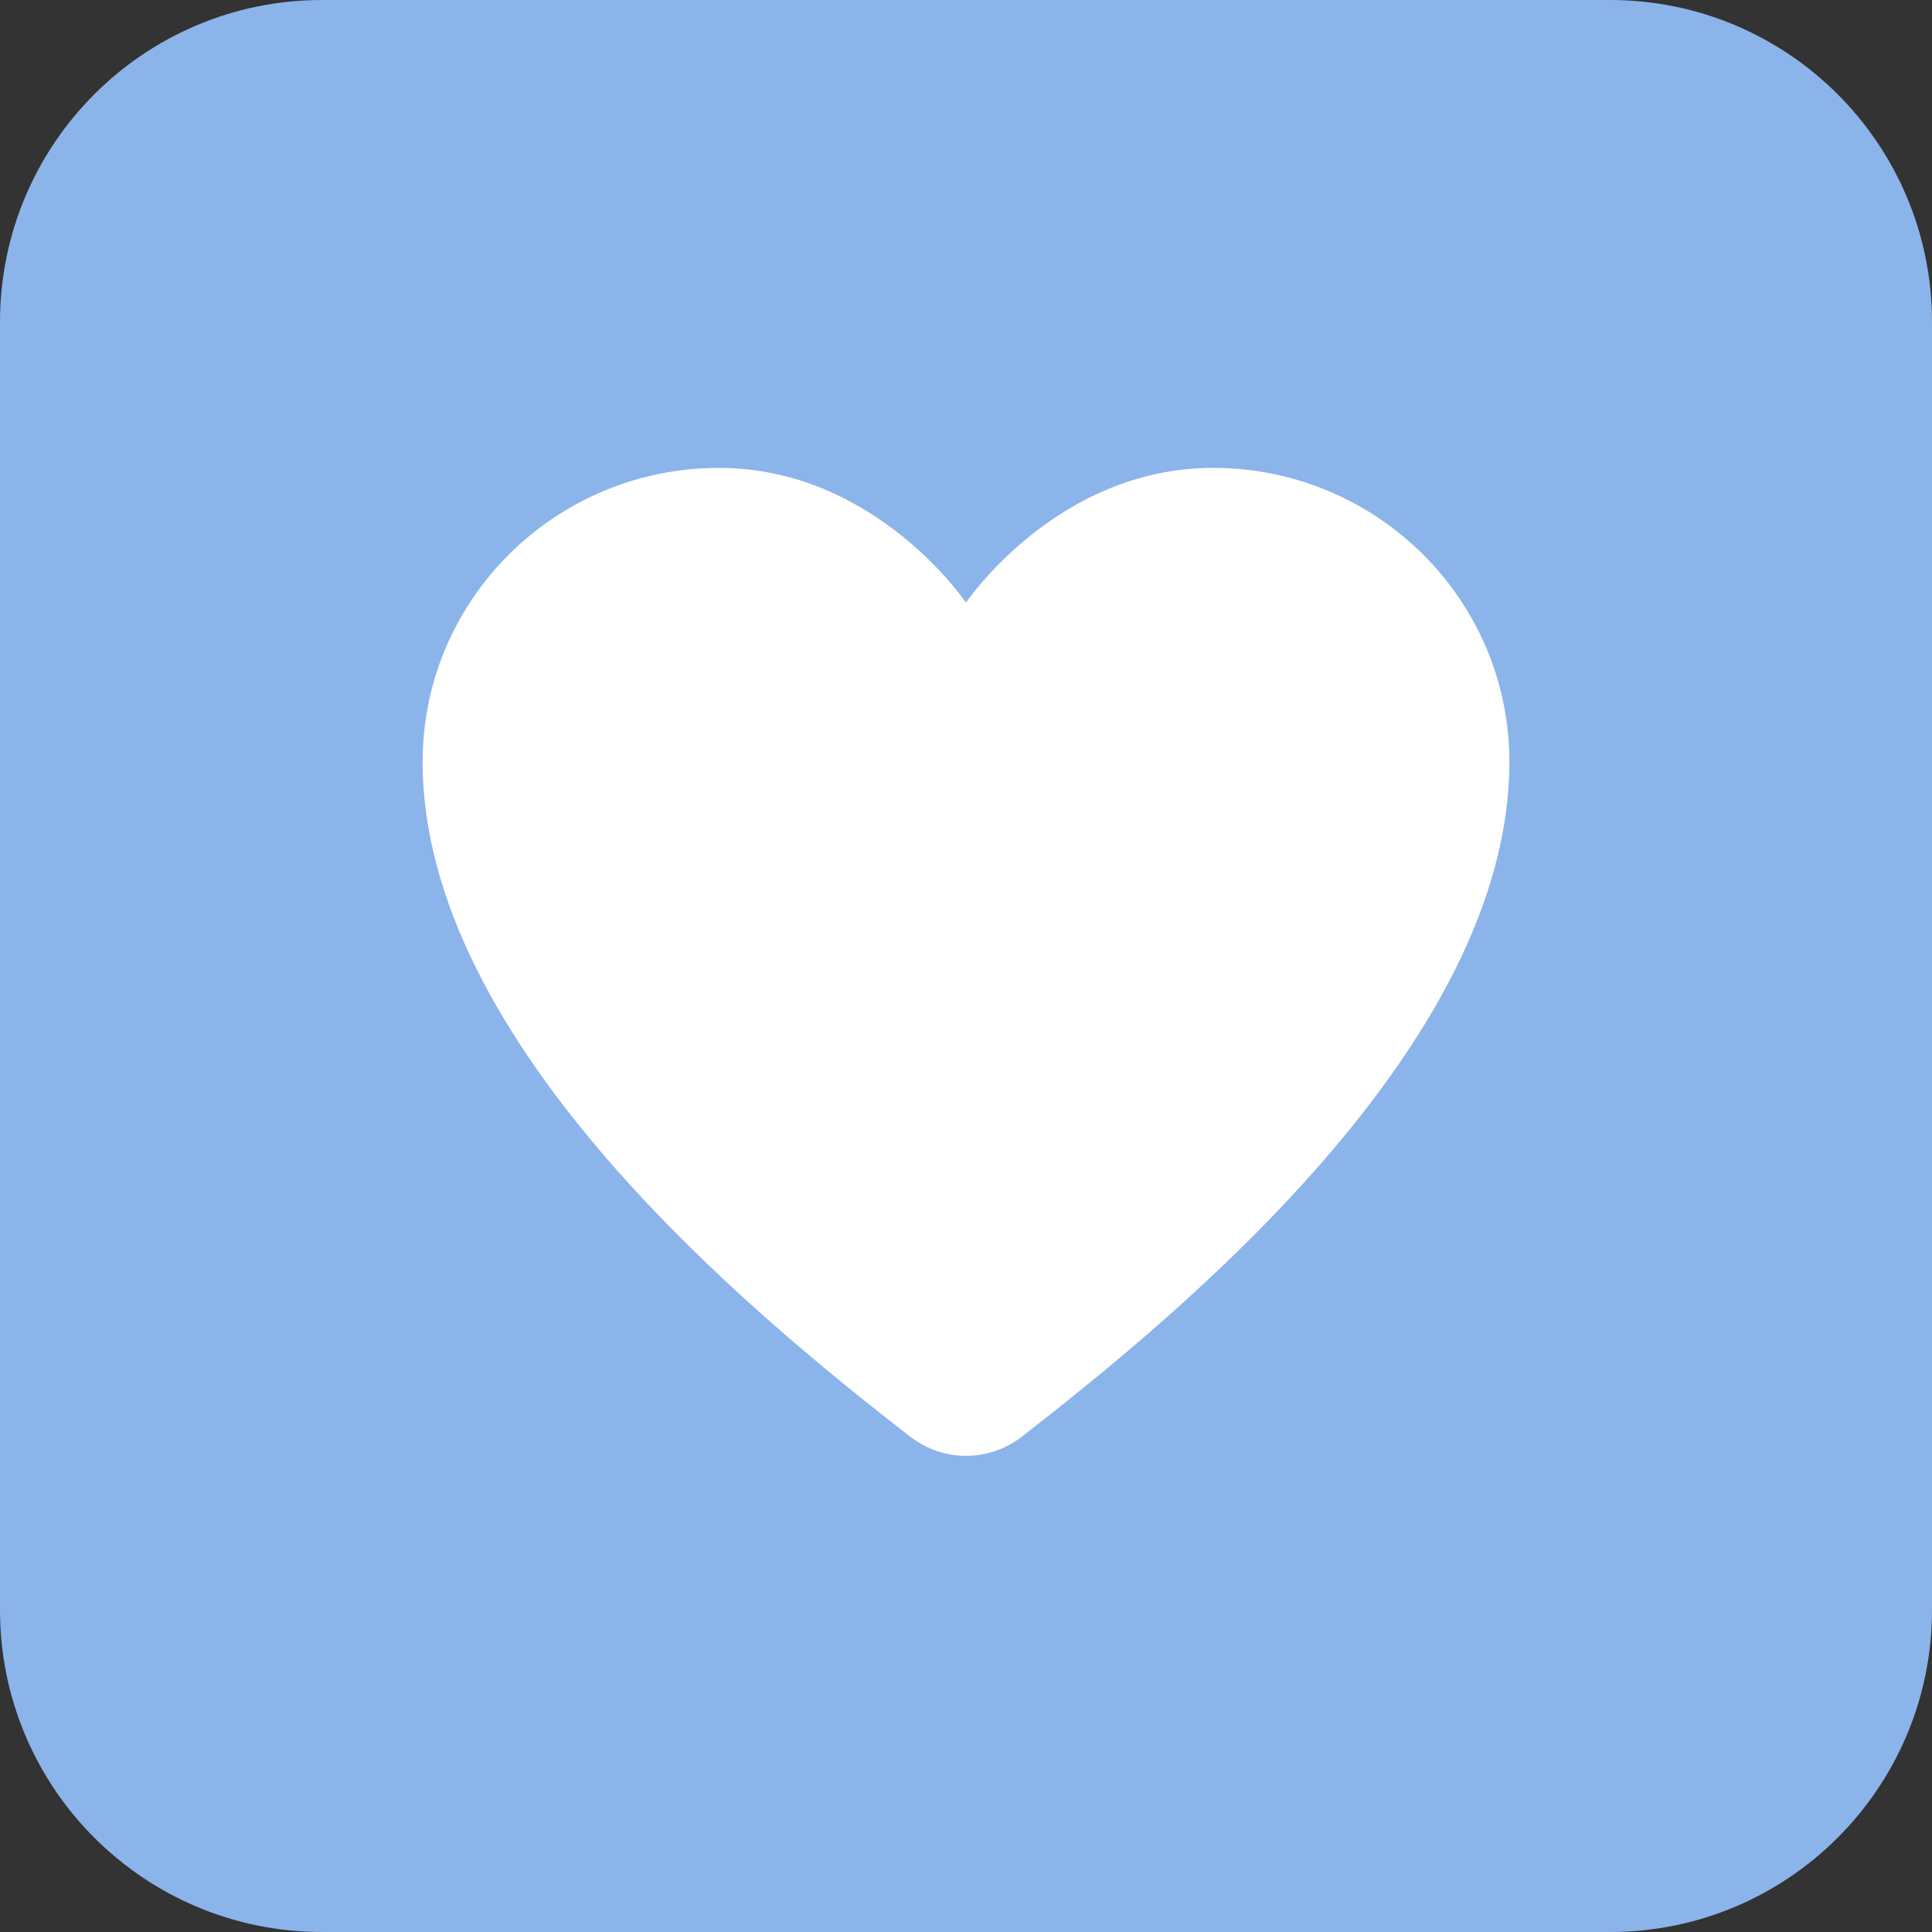 <svg width="28" height="28" viewBox="0 0 28 28" fill="none" xmlns="http://www.w3.org/2000/svg">
<rect x="0" y="0" width="28" height="28" fill="#333333" stroke="none"/>
<path d="M0 4.667C0 2.089 2.089 0 4.667 0H23.333C25.911 0 28 2.089 28 4.667V23.333C28 25.911 25.911 28 23.333 28H4.667C2.089 28 0 25.911 0 23.333V4.667Z" fill="#8BB4EA"/>
<g clip-path="url(#clip0)">
<path d="M10.42 6.781C8.048 6.781 6.125 8.688 6.125 11.041C6.125 15.136 10.915 19.049 13.153 20.792C13.155 20.794 13.157 20.795 13.159 20.797C13.175 20.809 13.195 20.826 13.21 20.838L13.212 20.836C13.439 21.006 13.715 21.099 14 21.099C14.285 21.099 14.562 21.007 14.79 20.836V20.838C14.794 20.834 14.8 20.83 14.805 20.826C14.808 20.823 14.813 20.82 14.816 20.817C14.821 20.814 14.825 20.81 14.829 20.806C17.06 19.069 21.875 15.146 21.875 11.041C21.875 8.688 19.952 6.781 17.58 6.781C15.313 6.781 14 8.734 14 8.734C14 8.734 12.687 6.781 10.42 6.781Z" fill="white"/>
</g>
<defs>
<clipPath id="clip0">
<rect width="15.75" height="15.75" fill="white" transform="translate(6.125 6.125)"/>
</clipPath>
</defs>
</svg>
